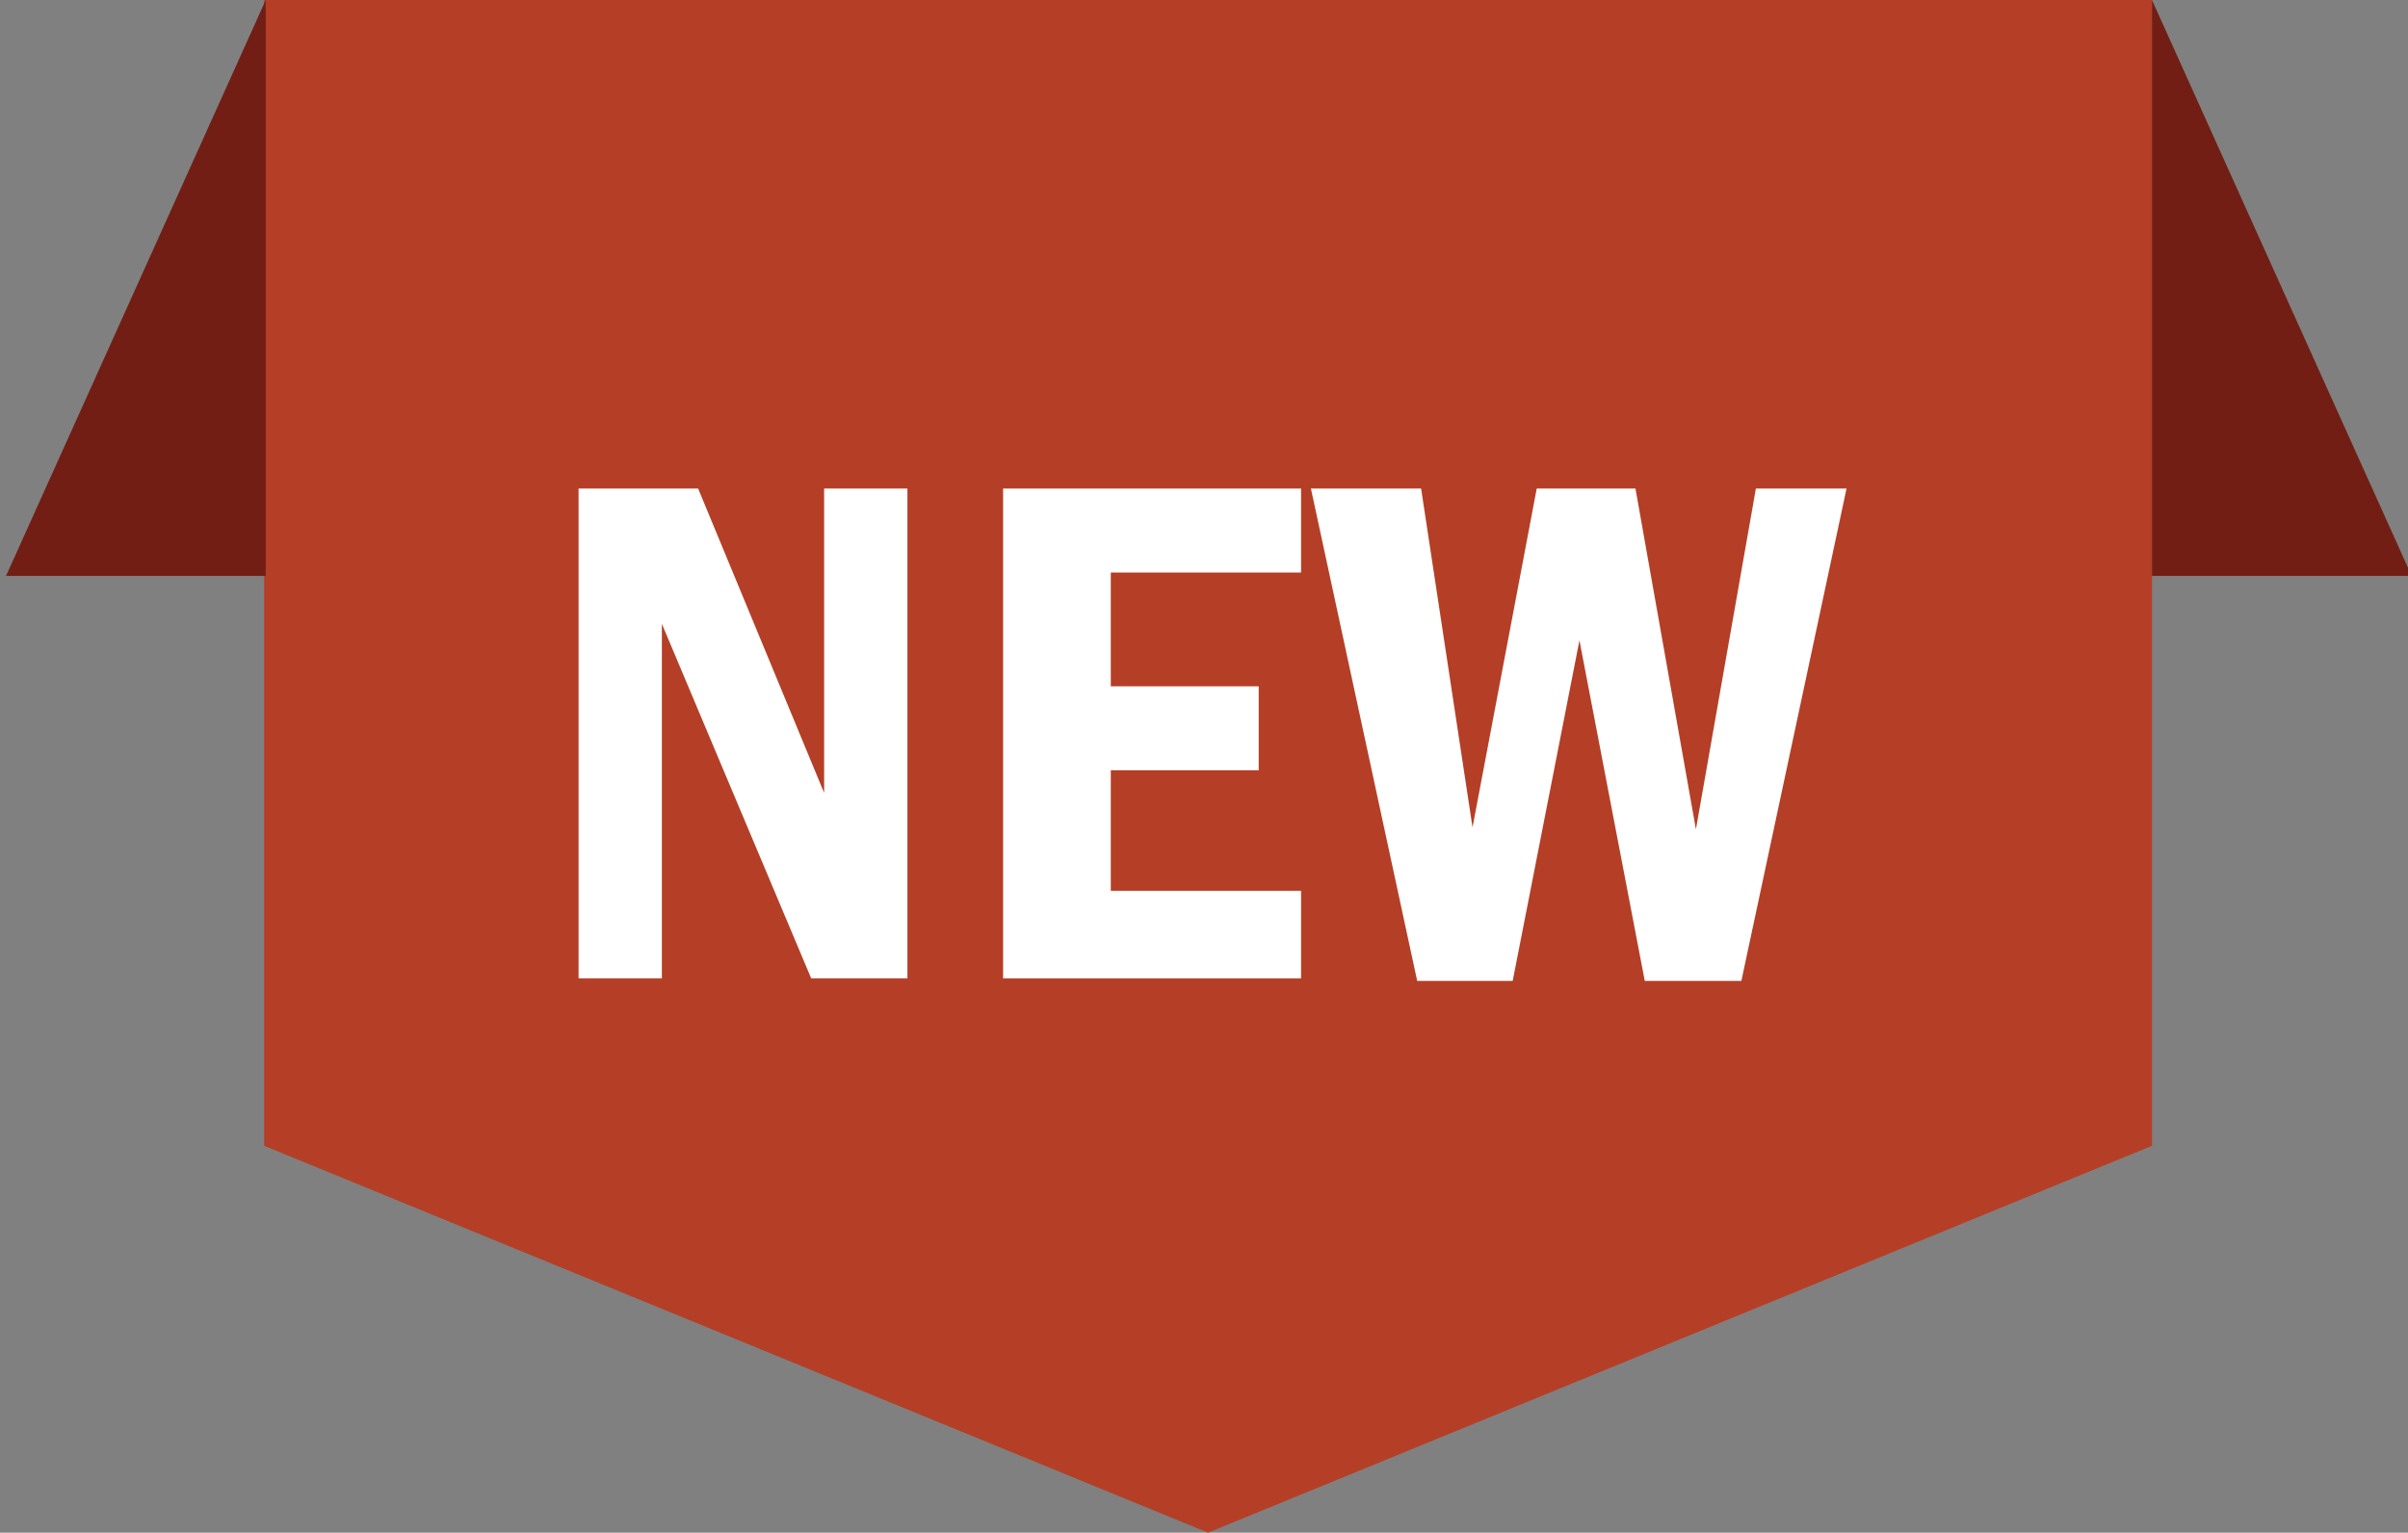 <?xml version="1.0" encoding="utf-8"?>
<!-- Generator: Adobe Illustrator 15.0.0, SVG Export Plug-In . SVG Version: 6.00 Build 0)  -->
<!DOCTYPE svg PUBLIC "-//W3C//DTD SVG 1.1//EN" "http://www.w3.org/Graphics/SVG/1.1/DTD/svg11.dtd">
<svg version="1.1" id="Layer_1" xmlns="http://www.w3.org/2000/svg" xmlns:xlink="http://www.w3.org/1999/xlink" x="0px" y="0px"
	 width="296px" height="188.452px" viewBox="0 0 296 188.452" enable-background="new 0 0 296 188.452" xml:space="preserve">
<rect x="0" y="0" width="296" height="188.452" fill="#808080" stroke="none"/>
<polygon fill="#B43F26" points="264.529,140.884 148.499,188.452 32.469,140.884 32.469,0 264.529,0 "/>
<polygon fill="#721E14" points="296.453,70.81 264.529,70.81 264.529,0 "/>
<path fill="#FFFFFF" d="M71.122,60.07h14.695l15.488,37.422V60.07h10.238v60.236H99.719L81.36,76.708v43.598H71.122V60.07z"/>
<path fill="#FFFFFF" d="M123.304,60.07h36.628v10.326h-23.39v13.989h18.181v10.326h-18.181v14.827h23.39v10.768h-36.628V60.07z"/>
<path fill="#FFFFFF" d="M161.143,60.07h13.544l6.322,41.658l7.891-41.658h12.137l7.432,41.9l7.37-41.9h11.144l-12.929,60.544h-11.87
	l-8.032-41.878l-8.207,41.878h-11.737L161.143,60.07z"/>
<polygon fill="#721E14" points="0.741,70.81 32.665,70.81 32.665,0 "/>
</svg>
